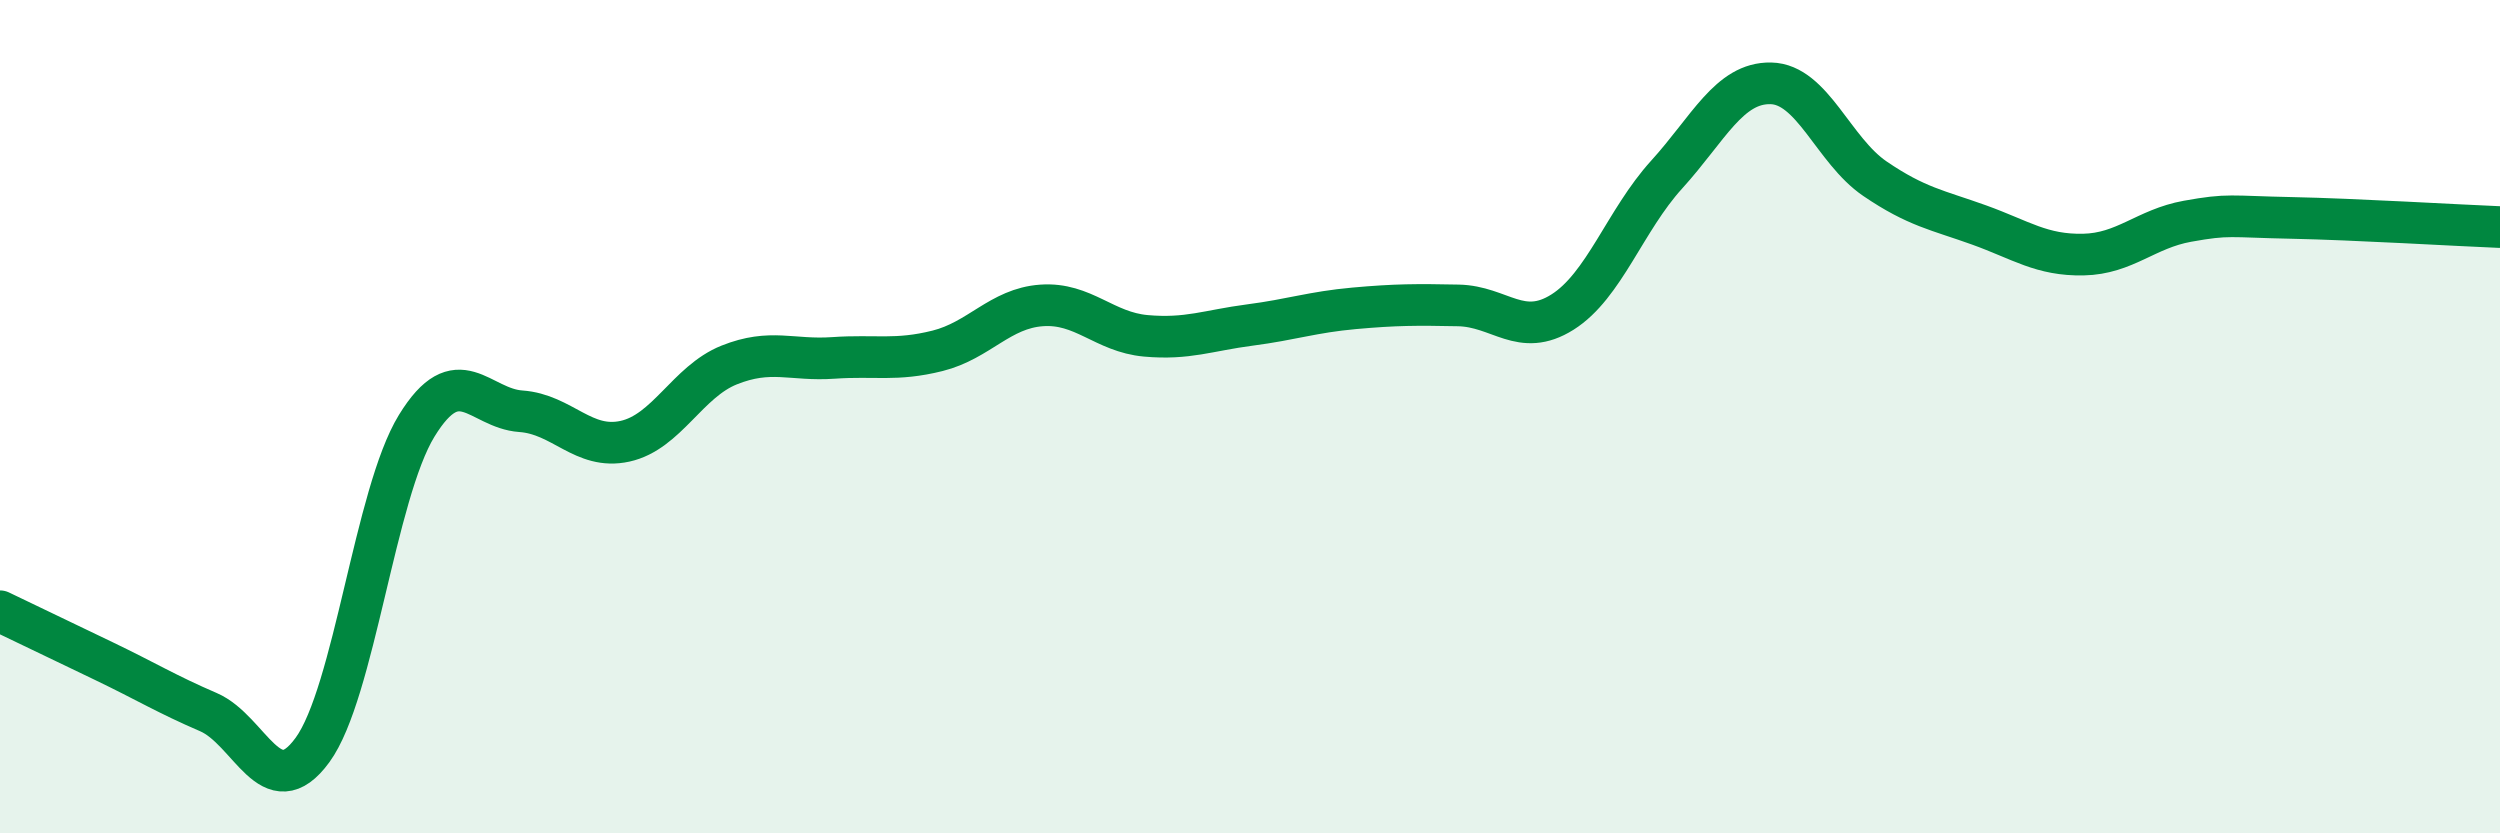 
    <svg width="60" height="20" viewBox="0 0 60 20" xmlns="http://www.w3.org/2000/svg">
      <path
        d="M 0,14.67 C 0.5,14.91 1.5,15.39 2.5,15.87 C 3.5,16.35 4,16.66 5,17.09 C 6,17.52 6.5,19.37 7.5,18 C 8.5,16.63 9,11.85 10,10.22 C 11,8.59 11.5,9.8 12.5,9.87 C 13.5,9.94 14,10.81 15,10.59 C 16,10.37 16.5,9.16 17.5,8.76 C 18.5,8.36 19,8.66 20,8.59 C 21,8.52 21.5,8.67 22.5,8.42 C 23.5,8.17 24,7.4 25,7.33 C 26,7.26 26.5,7.97 27.5,8.06 C 28.5,8.15 29,7.93 30,7.8 C 31,7.67 31.5,7.49 32.5,7.4 C 33.5,7.31 34,7.31 35,7.33 C 36,7.35 36.5,8.12 37.5,7.49 C 38.5,6.86 39,5.29 40,4.19 C 41,3.09 41.5,1.98 42.5,2 C 43.5,2.02 44,3.61 45,4.29 C 46,4.97 46.5,5.04 47.5,5.4 C 48.5,5.76 49,6.13 50,6.11 C 51,6.09 51.5,5.49 52.5,5.31 C 53.5,5.13 53.5,5.2 55,5.23 C 56.5,5.26 59,5.41 60,5.45L60 20L0 20Z"
        fill="#008740"
        opacity="0.1"
        stroke-linecap="round"
        stroke-linejoin="round"
      />
      <path
        d="M 0,14.67 C 0.5,14.91 1.5,15.39 2.5,15.87 C 3.5,16.35 4,16.66 5,17.09 C 6,17.52 6.5,19.37 7.5,18 C 8.5,16.63 9,11.85 10,10.22 C 11,8.59 11.5,9.8 12.5,9.87 C 13.5,9.94 14,10.81 15,10.59 C 16,10.37 16.5,9.16 17.5,8.76 C 18.5,8.36 19,8.66 20,8.59 C 21,8.52 21.5,8.67 22.5,8.42 C 23.5,8.17 24,7.4 25,7.33 C 26,7.26 26.5,7.97 27.5,8.06 C 28.5,8.15 29,7.93 30,7.8 C 31,7.67 31.5,7.49 32.5,7.4 C 33.5,7.31 34,7.31 35,7.33 C 36,7.35 36.5,8.12 37.5,7.49 C 38.5,6.86 39,5.29 40,4.19 C 41,3.09 41.5,1.98 42.5,2 C 43.5,2.02 44,3.61 45,4.29 C 46,4.97 46.5,5.04 47.5,5.4 C 48.5,5.76 49,6.13 50,6.11 C 51,6.09 51.5,5.49 52.5,5.31 C 53.5,5.13 53.5,5.2 55,5.23 C 56.5,5.26 59,5.41 60,5.45"
        stroke="#008740"
        stroke-width="1"
        fill="none"
        stroke-linecap="round"
        stroke-linejoin="round"
      />
    </svg>
  
